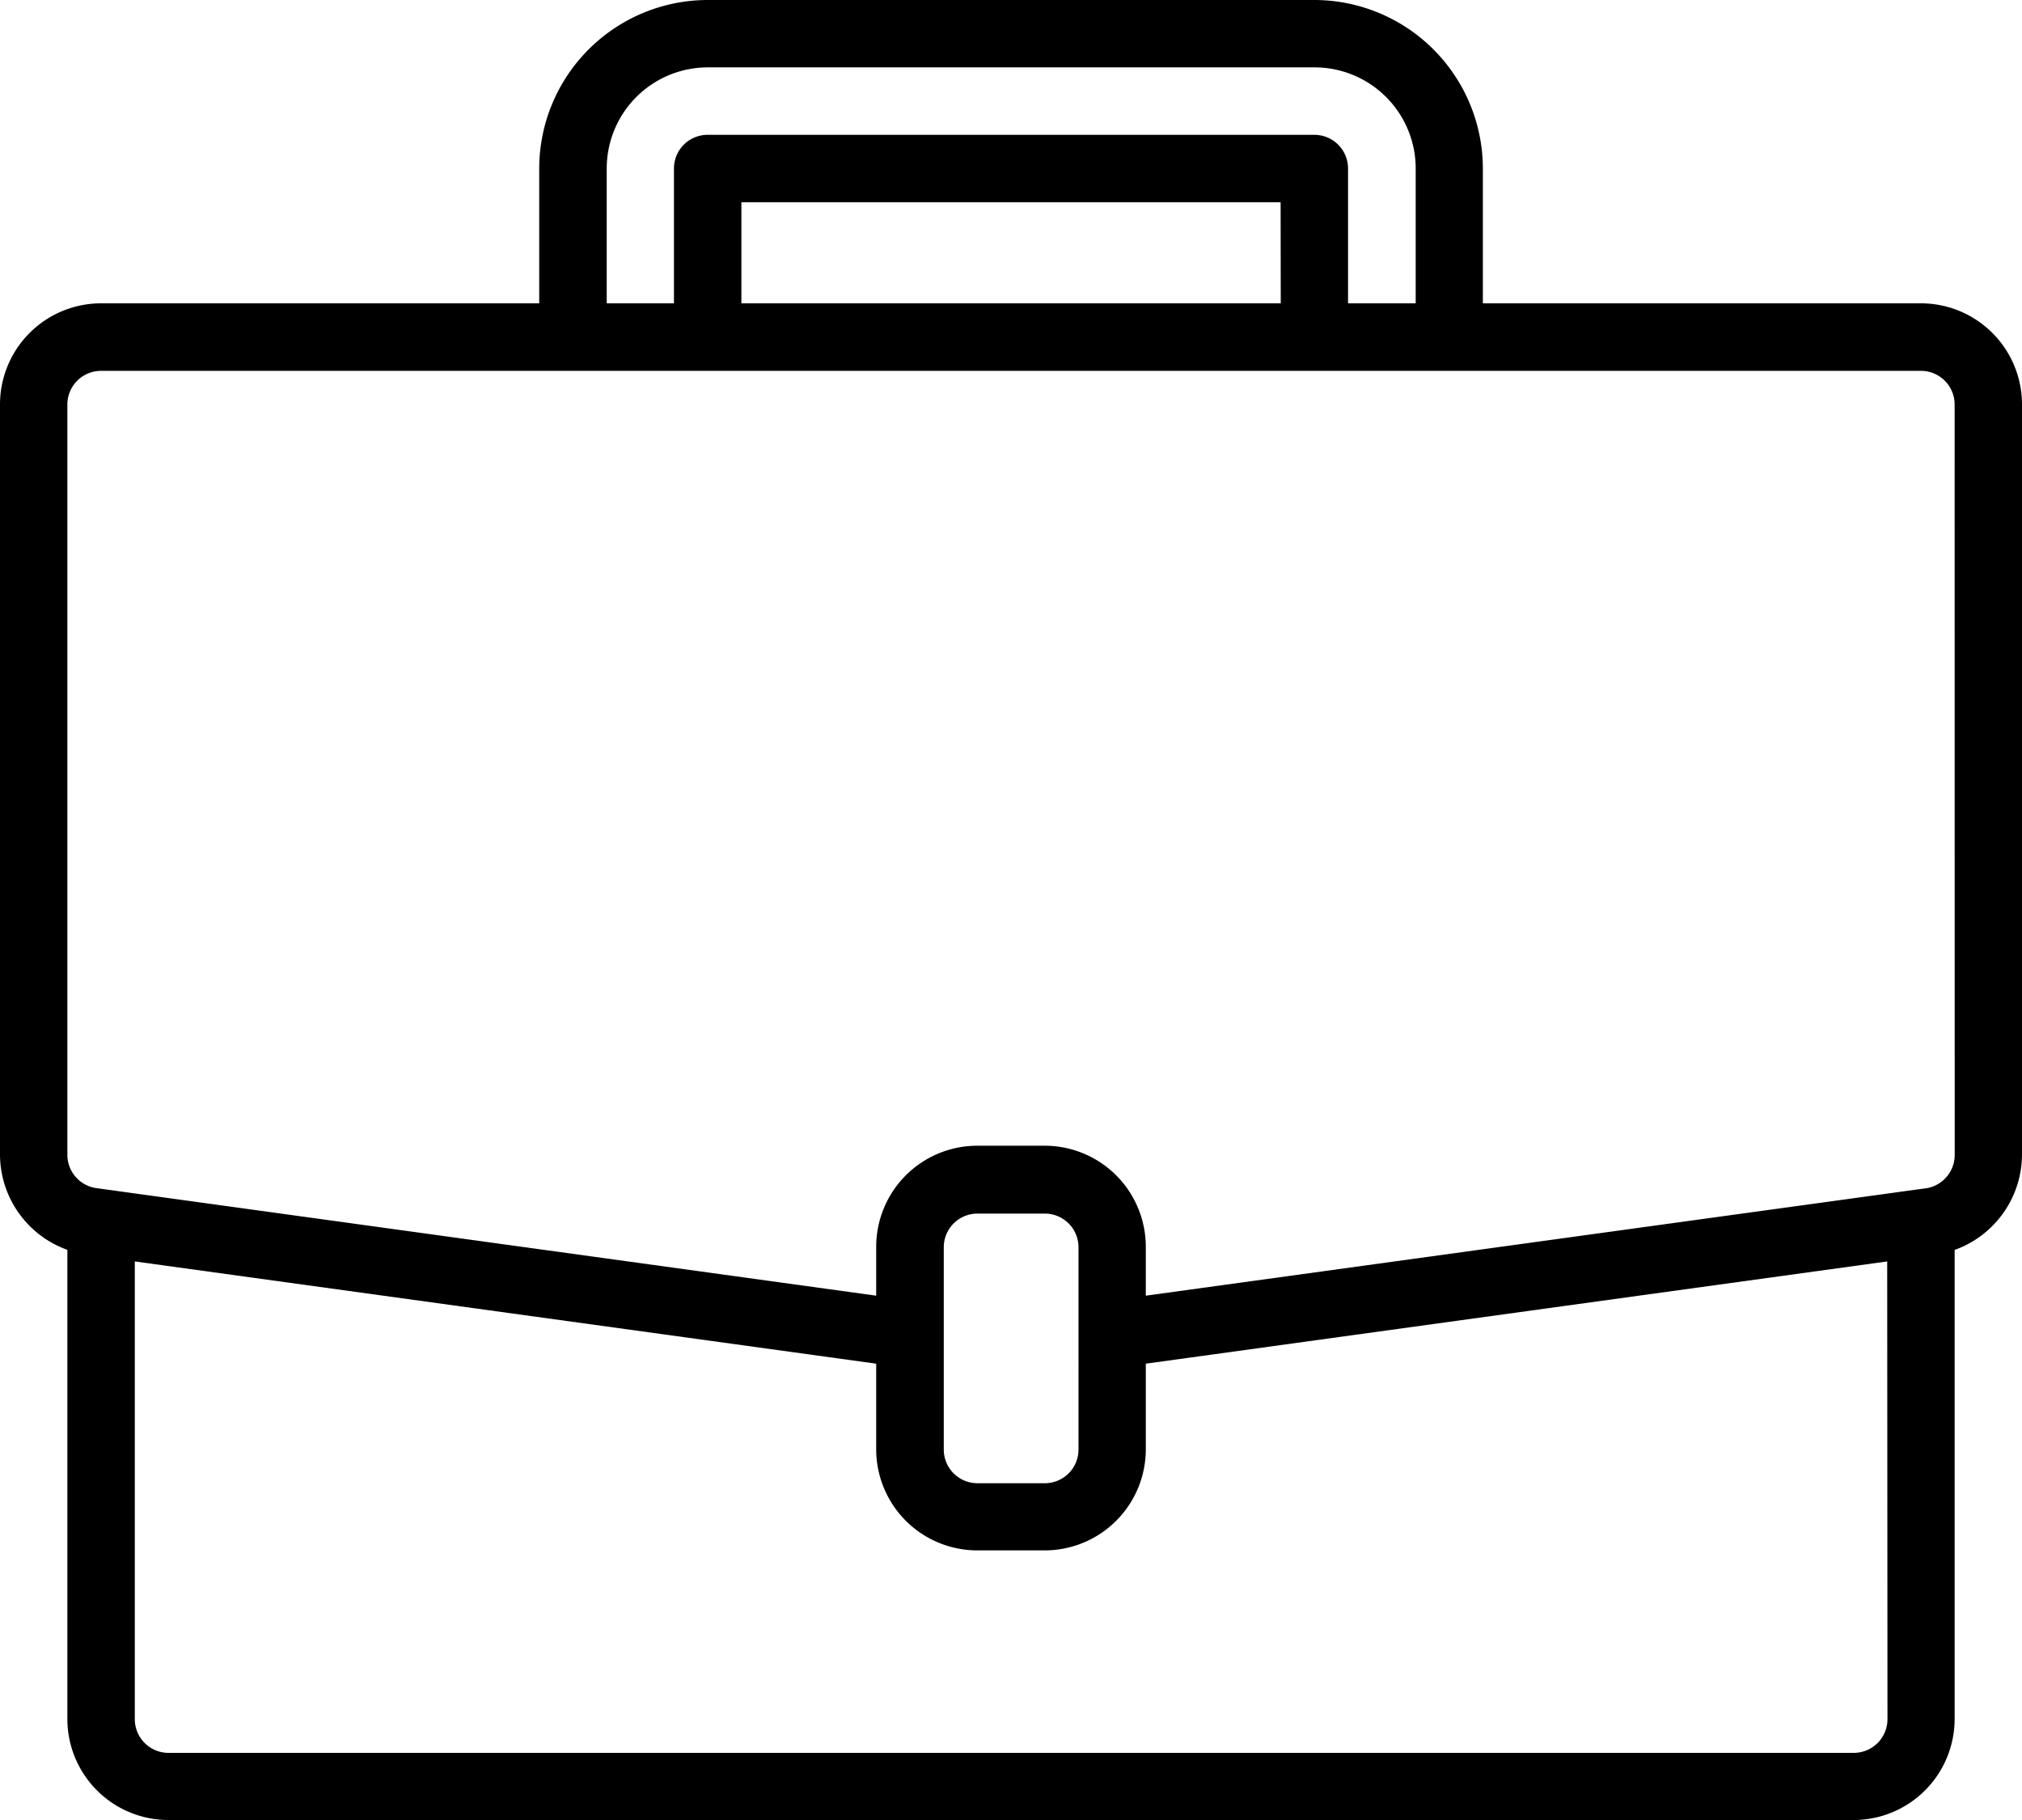 <svg xmlns="http://www.w3.org/2000/svg" width="28.994" height="26.095" viewBox="0 0 28.994 26.095">
  <path id="Tracé_7465" data-name="Tracé 7465" d="M27.545,4.349H21.263V2.416A2.419,2.419,0,0,0,18.846,0h-8.7A2.419,2.419,0,0,0,7.732,2.416V4.349H1.45A1.45,1.45,0,0,0,0,5.8V16.556A1.456,1.456,0,0,0,.966,17.92v6.725a1.45,1.45,0,0,0,1.45,1.45H26.578a1.45,1.45,0,0,0,1.45-1.45V17.921a1.457,1.457,0,0,0,.966-1.365V5.8A1.45,1.45,0,0,0,27.545,4.349ZM8.7,2.416a1.45,1.45,0,0,1,1.45-1.45h8.7a1.45,1.45,0,0,1,1.45,1.45V4.349H19.33V2.416a.483.483,0,0,0-.483-.483h-8.7a.483.483,0,0,0-.483.483V4.349H8.7Zm9.665,1.933H10.631V2.9h7.732Zm8.7,20.3a.483.483,0,0,1-.483.483H2.416a.483.483,0,0,1-.483-.483V18.086l10.631,1.466v1.227a1.45,1.45,0,0,0,1.45,1.45h.966a1.45,1.45,0,0,0,1.45-1.45V19.552l10.631-1.466Zm-11.6-3.866a.483.483,0,0,1-.483.483h-.966a.483.483,0,0,1-.483-.483v-2.9a.483.483,0,0,1,.483-.483h.966a.483.483,0,0,1,.483.483Zm12.564-4.224a.483.483,0,0,1-.416.479l-.134.018L16.43,18.577v-.7a1.45,1.45,0,0,0-1.45-1.45h-.966a1.45,1.45,0,0,0-1.45,1.45v.7L1.382,17.035a.483.483,0,0,1-.416-.479V5.8a.483.483,0,0,1,.483-.483H27.545a.483.483,0,0,1,.483.483Z"/>
</svg>
